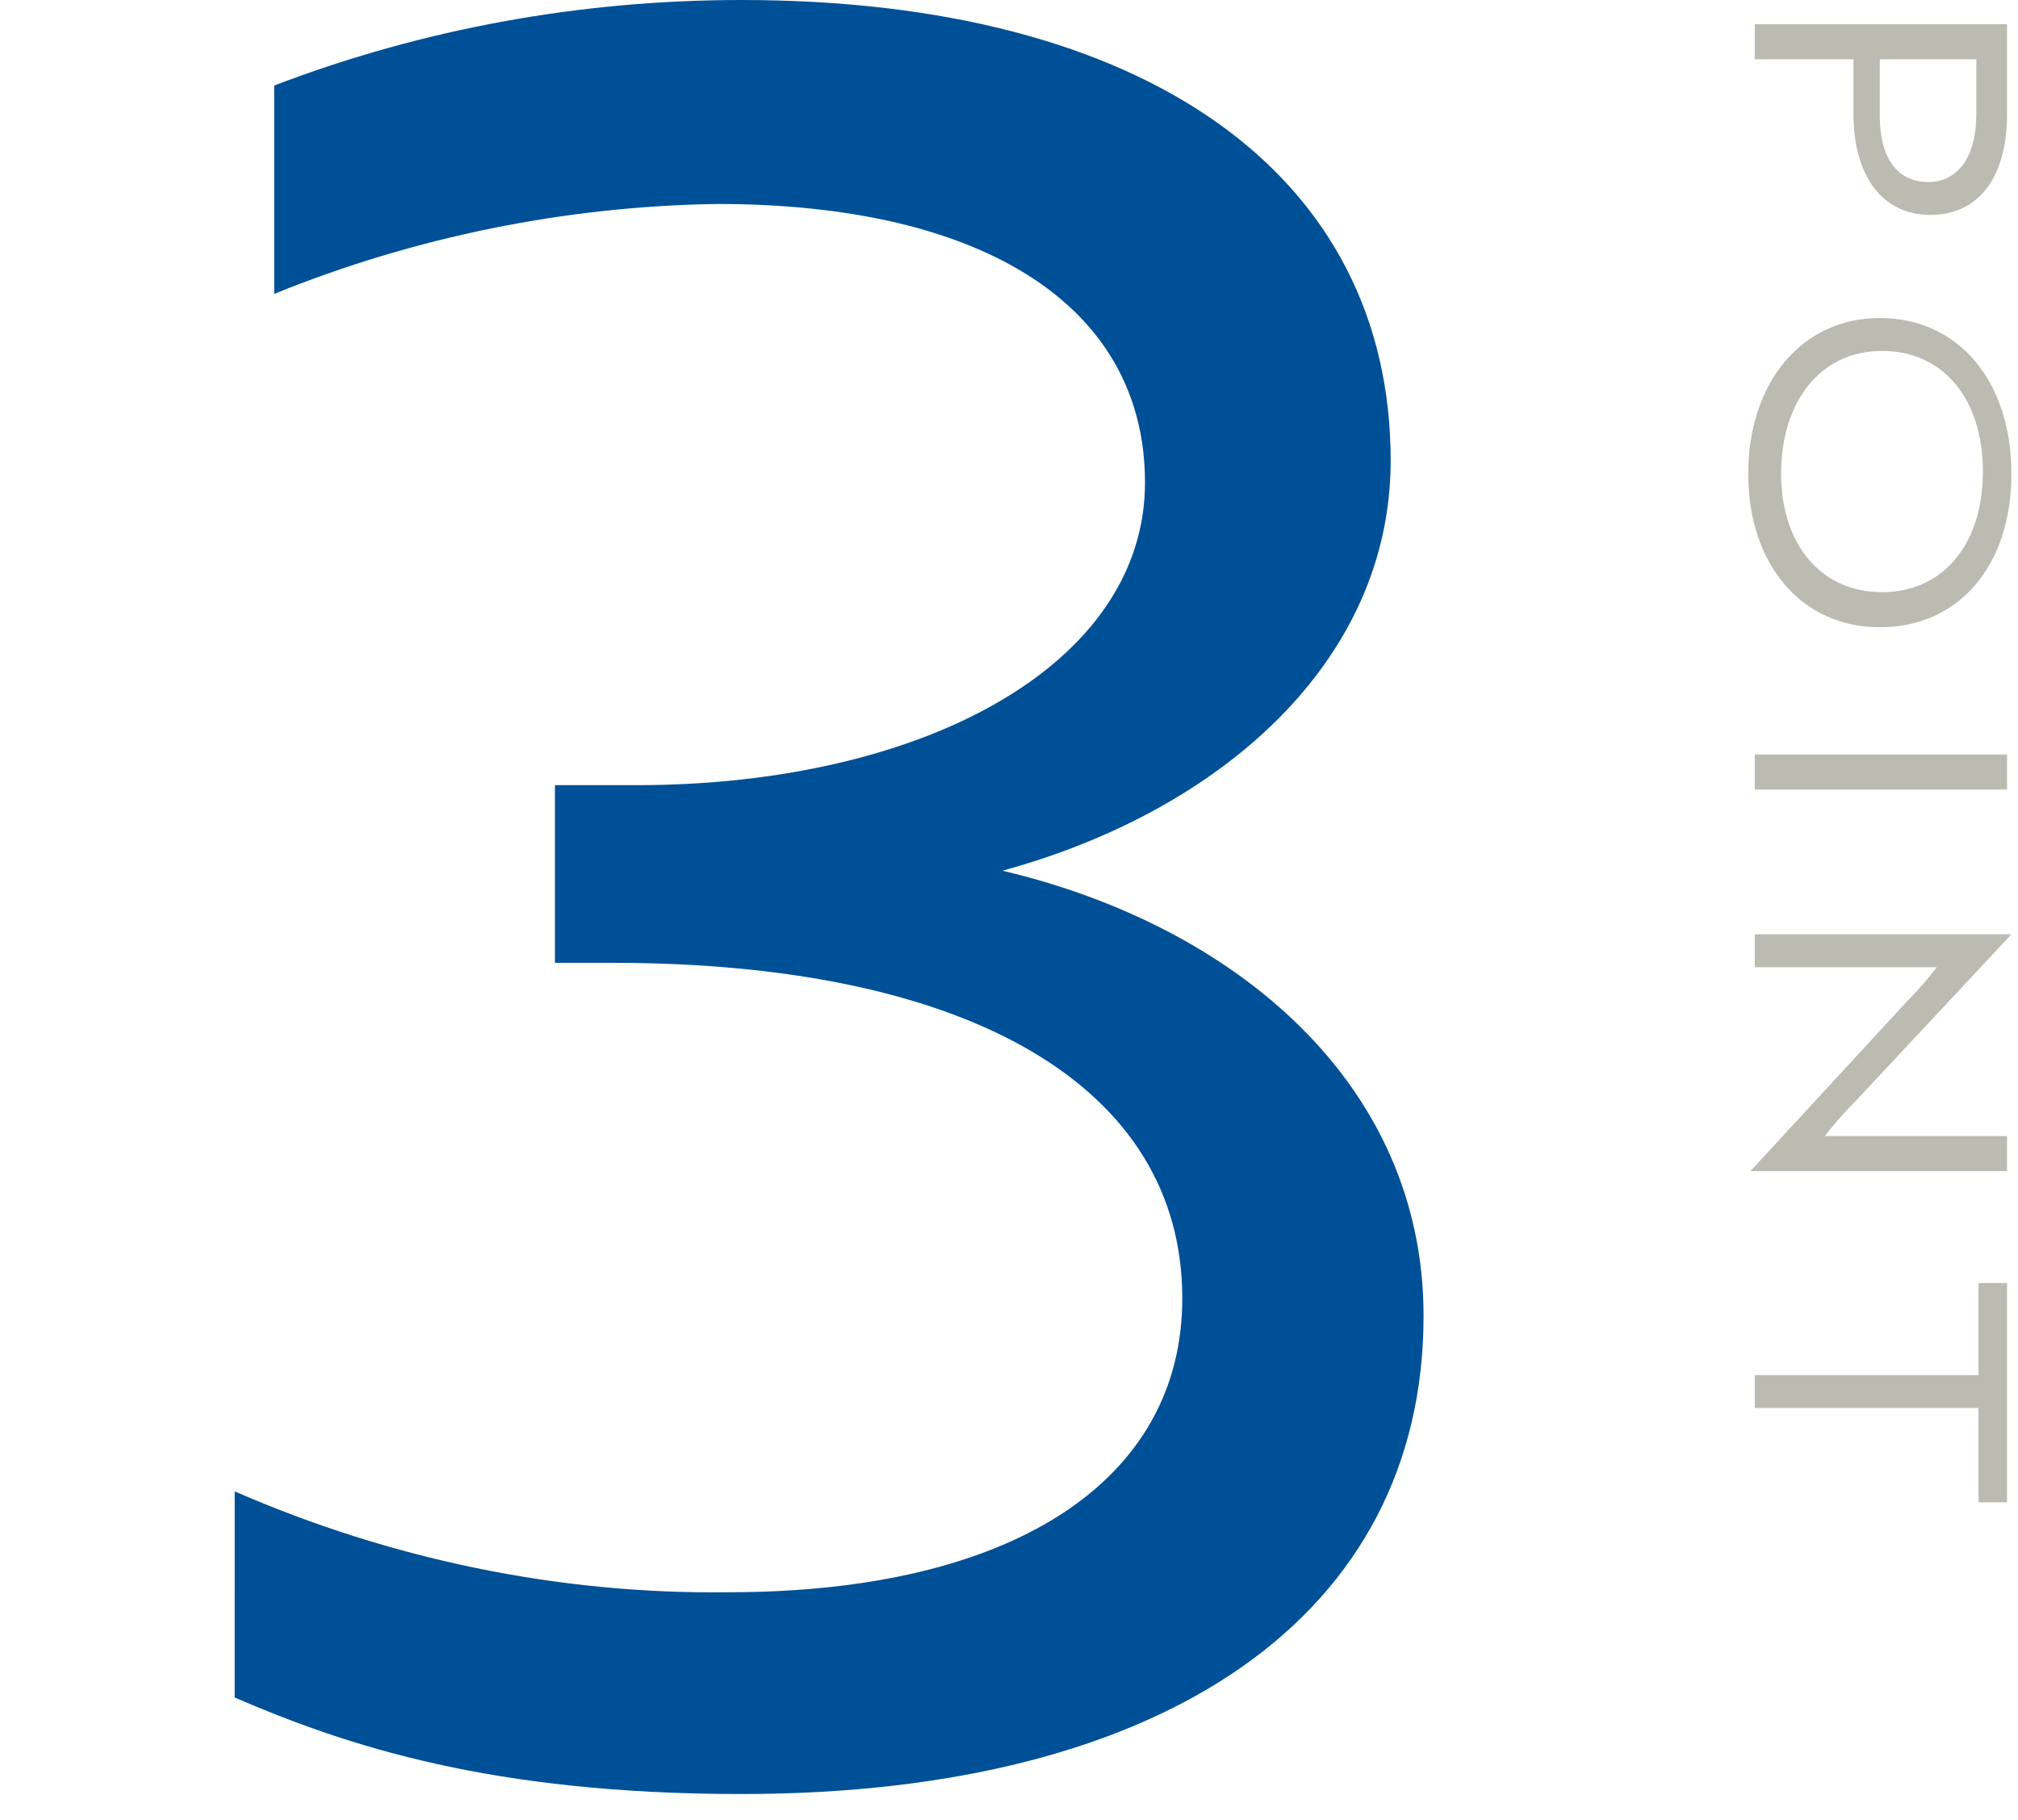 <?xml version="1.0" encoding="utf-8"?>
<!-- Generator: Adobe Illustrator 21.1.0, SVG Export Plug-In . SVG Version: 6.00 Build 0)  -->
<svg version="1.1" id="レイヤー_1" xmlns="http://www.w3.org/2000/svg" xmlns:xlink="http://www.w3.org/1999/xlink" x="0px"
	 y="0px" viewBox="0 0 92 83" style="enable-background:new 0 0 92 83;" xml:space="preserve">
<style type="text/css">
	.st0{fill:#005097;}
	.st1{fill:#BBBBB1;}
	.st2{fill:none;}
</style>
<g id="レイヤー_2">
	<g id="スライス">
		<path class="st0" d="M32.7,9.3c-6.9,0.1-13.8,1.5-20.2,4.1V3.9C19.3,1.3,26.5,0,33.8,0c18.5,0,29.6,8,29.6,21
			c0,9.2-7.8,16-17.7,18.7c10.6,2.5,19.2,9.7,19.2,20.3c0,13.6-11.7,21.8-31.1,21.8c-11.4,0-18-2.2-23.1-4.4V68
			c7.1,3.1,14.8,4.7,22.5,4.6c13,0,20.7-5.1,20.7-13.4c0-9.6-9.6-15.3-26-15.3h-2.6v-8.1H29c13.1,0,23.2-5.5,23.2-13.8
			C52.2,14,44.9,9.3,32.7,9.3z"/>
		<path class="st1" d="M84.5,2.7H80V1.1h11.5v4.1c0,2.9-1.3,4.6-3.5,4.6s-3.5-1.8-3.5-4.6L84.5,2.7z M90.2,2.7h-4.5v2.6
			c0,1.9,0.8,3,2.2,3s2.2-1.2,2.2-3.1V2.7z"/>
		<path class="st1" d="M91.7,21.6c0,4.2-2.4,7-6,7s-6-2.9-6-7s2.4-7.1,6-7.1S91.7,17.4,91.7,21.6z M81.2,21.6c0,3.2,1.8,5.4,4.6,5.4
			s4.6-2.2,4.6-5.5s-1.8-5.5-4.6-5.5S81.2,18.3,81.2,21.6z"/>
		<path class="st1" d="M80,34.4h11.5V36H80V34.4z"/>
		<path class="st1" d="M86.9,45.7c0.5-0.5,1.1-1.2,1.4-1.6h-1.7H80v-1.5h11.7l0,0l-7.1,7.6c-0.5,0.5-1.2,1.3-1.4,1.6h8.3v1.6H79.8
			l0,0L86.9,45.7z"/>
		<path class="st1" d="M90.2,64.2H80v-1.5h10.2v-4.2h1.3v10h-1.3V64.2z"/>
		<rect class="st2" width="92" height="83"/>
	</g>
</g>
</svg>
